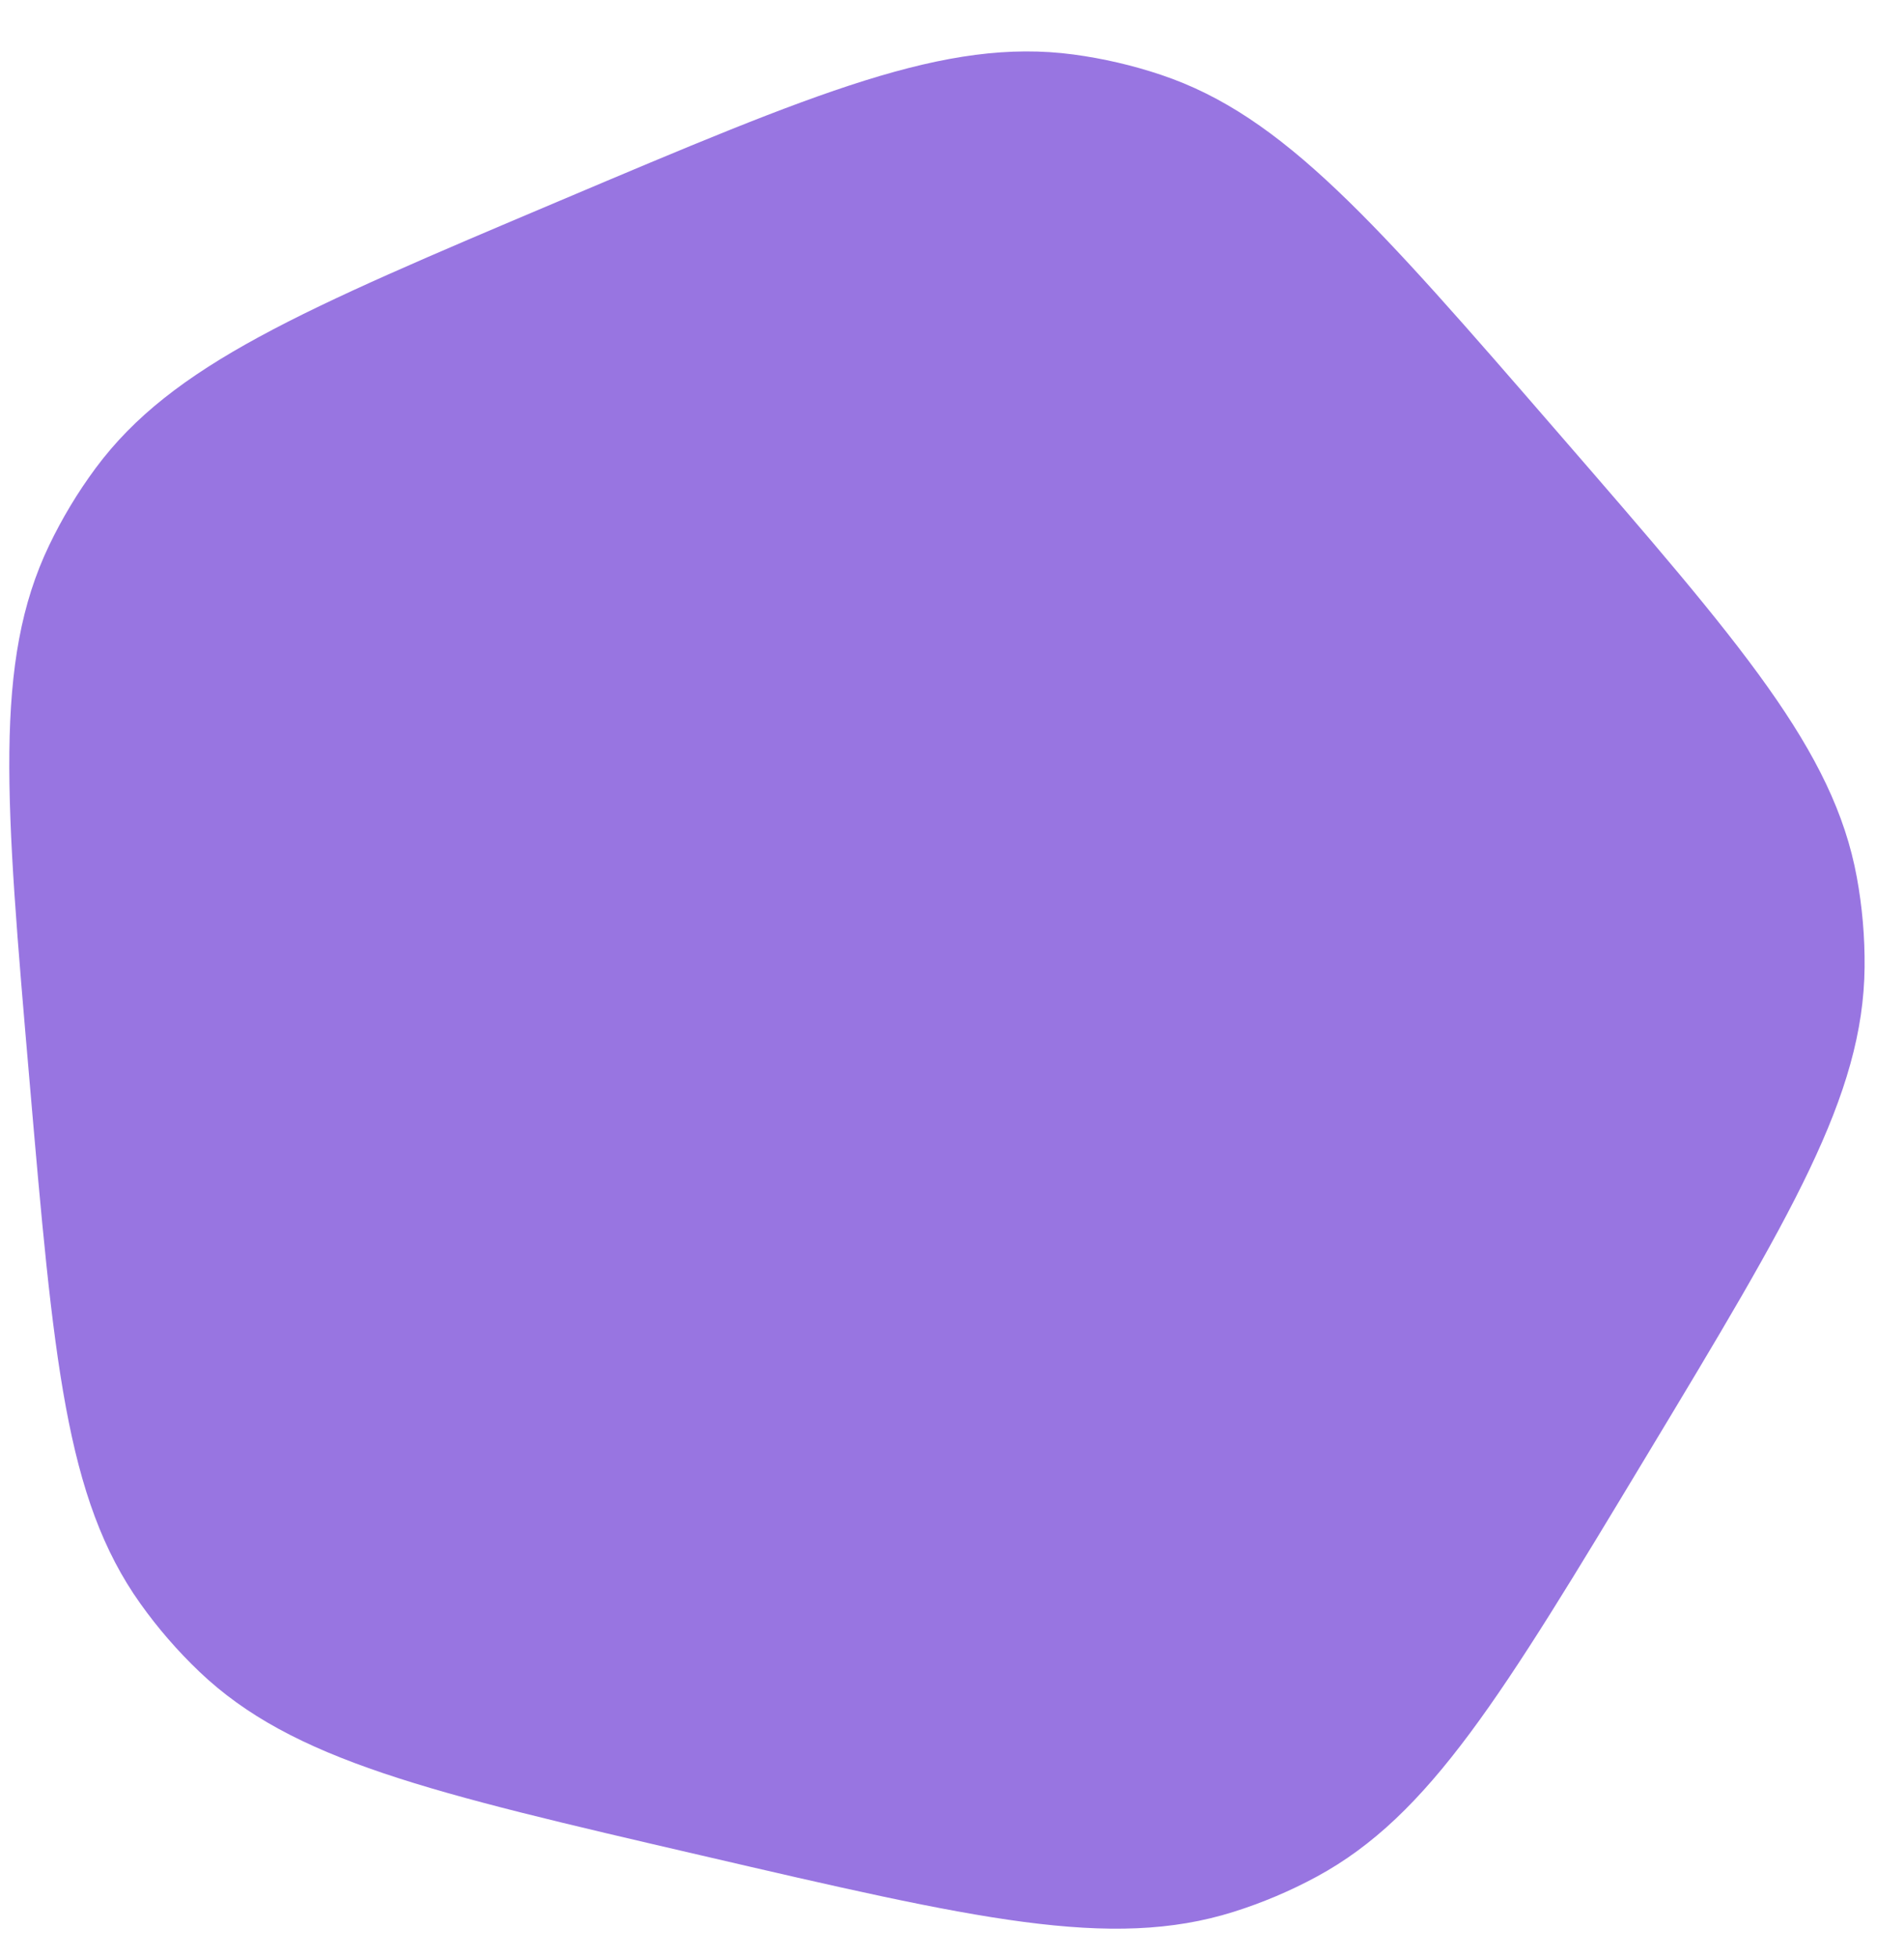 <svg width="36" height="37" viewBox="0 0 36 37" fill="none" xmlns="http://www.w3.org/2000/svg">
<path d="M0.557 20.418C0.102 15.145 -0.125 12.509 0.928 10.311C1.174 9.798 1.468 9.309 1.807 8.851C3.258 6.894 5.695 5.863 10.57 3.801C15.444 1.739 17.881 0.708 20.296 1.03C20.861 1.106 21.417 1.235 21.956 1.416C24.267 2.191 26 4.19 29.467 8.189C32.935 12.187 34.668 14.186 35.108 16.583C35.211 17.143 35.26 17.712 35.255 18.281C35.231 20.718 33.866 22.984 31.134 27.517C28.403 32.05 27.037 34.317 24.894 35.476C24.393 35.747 23.867 35.969 23.324 36.14C21 36.871 18.422 36.272 13.267 35.075C8.111 33.879 5.534 33.28 3.769 31.6C3.357 31.207 2.983 30.776 2.653 30.312C1.239 28.327 1.012 25.691 0.557 20.418Z" fill="#9875E1"/>
</svg>
